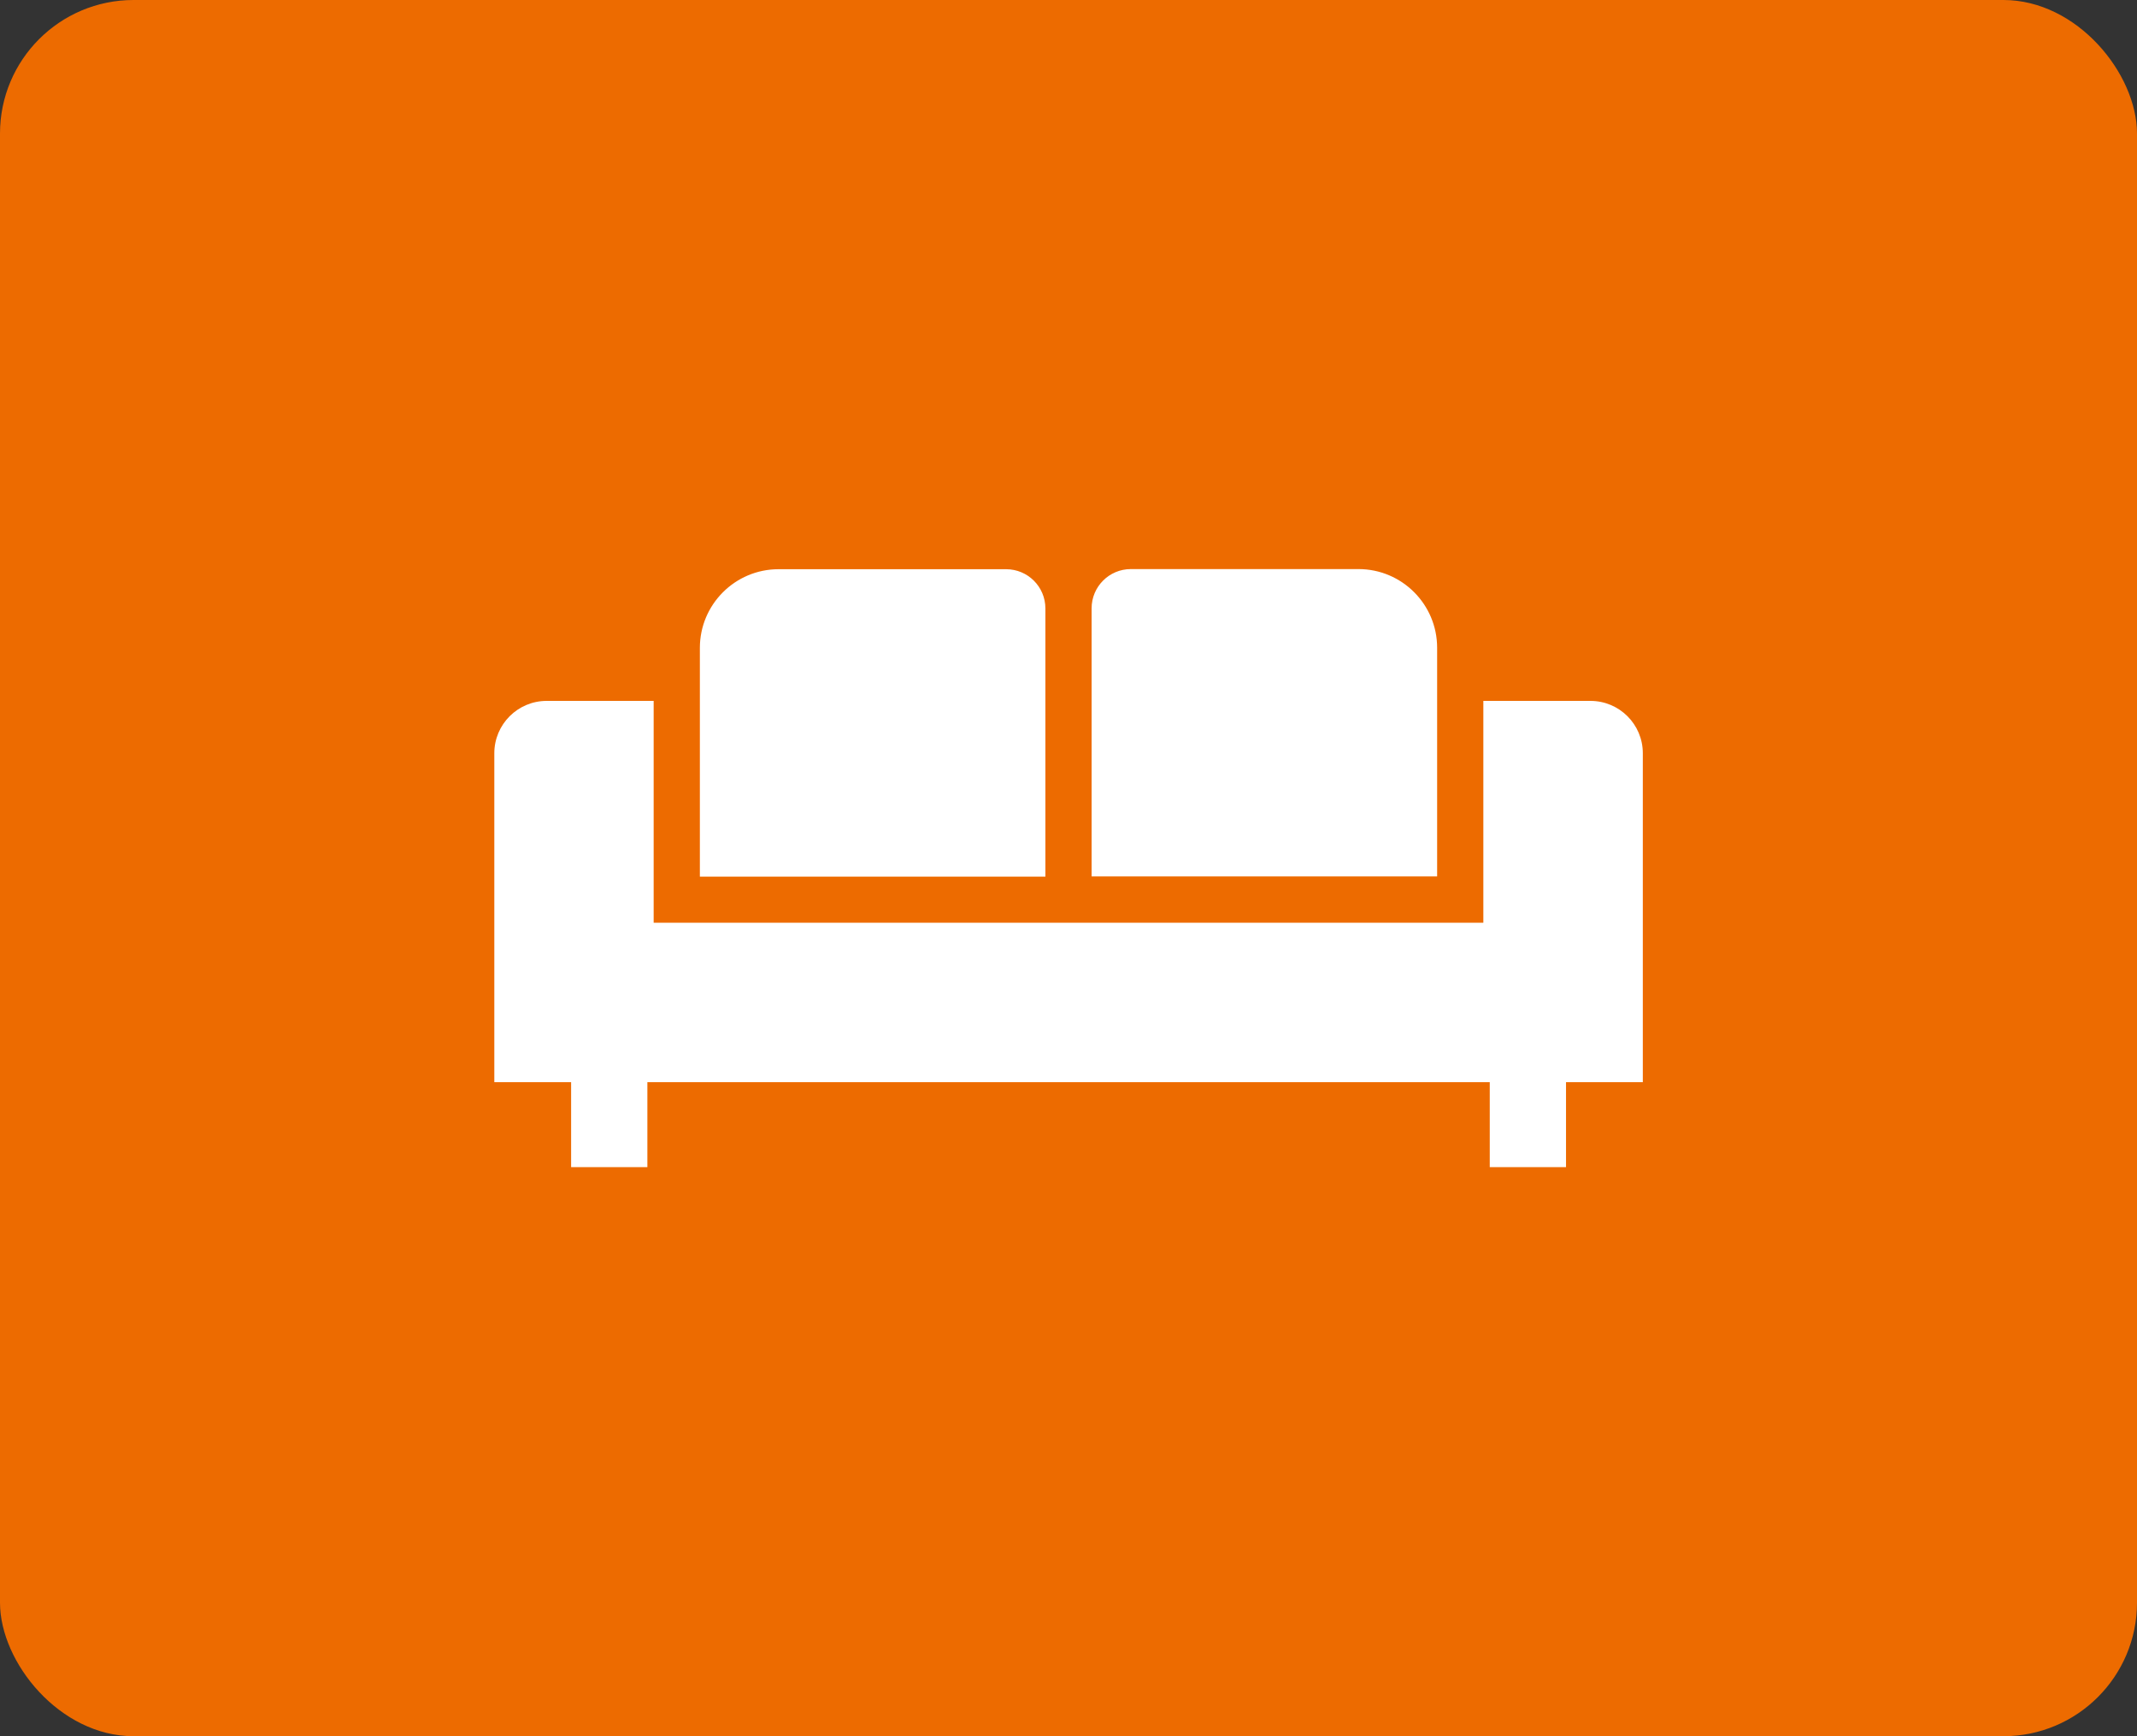 <?xml version="1.0" encoding="UTF-8"?>
<svg id="_レイヤー_2" data-name="レイヤー 2" xmlns="http://www.w3.org/2000/svg" width="160" height="130" viewBox="0 0 160 130">
  <rect x="0" y="0" width="160" height="130" fill="#333333" stroke="none"/>
  <defs>
    <style>
      .cls-1 {
        fill: #fff;
      }

      .cls-2 {
        fill: #ed6b00;
      }
    </style>
  </defs>
  <g id="_コンテンツ" data-name="コンテンツ">
    <g>
      <rect class="cls-2" width="160" height="130" rx="10" ry="10"/>
      <g>
        <path class="cls-1" d="M123,56.4c0-2.17-1.76-3.92-3.92-3.92h-8.02v16.61h-62.12v-16.61h-8.01c-2.17,0-3.92,1.76-3.92,3.92v24.63h5.75v6.36h5.71v-6.36h63.07v6.36h5.71v-6.36h5.75v-24.63Z"/>
        <path class="cls-1" d="M78.27,45.56c0-1.63-1.32-2.94-2.94-2.94h-17.04c-3.25,0-5.89,2.64-5.89,5.89v17.13h25.87v-20.07h0Z"/>
        <path class="cls-1" d="M107.6,48.5c0-3.25-2.64-5.89-5.89-5.89h-17.04c-1.63,0-2.94,1.32-2.94,2.94v20.07h25.87v-17.13h0Z"/>
      </g>
    </g>
  </g>
</svg>